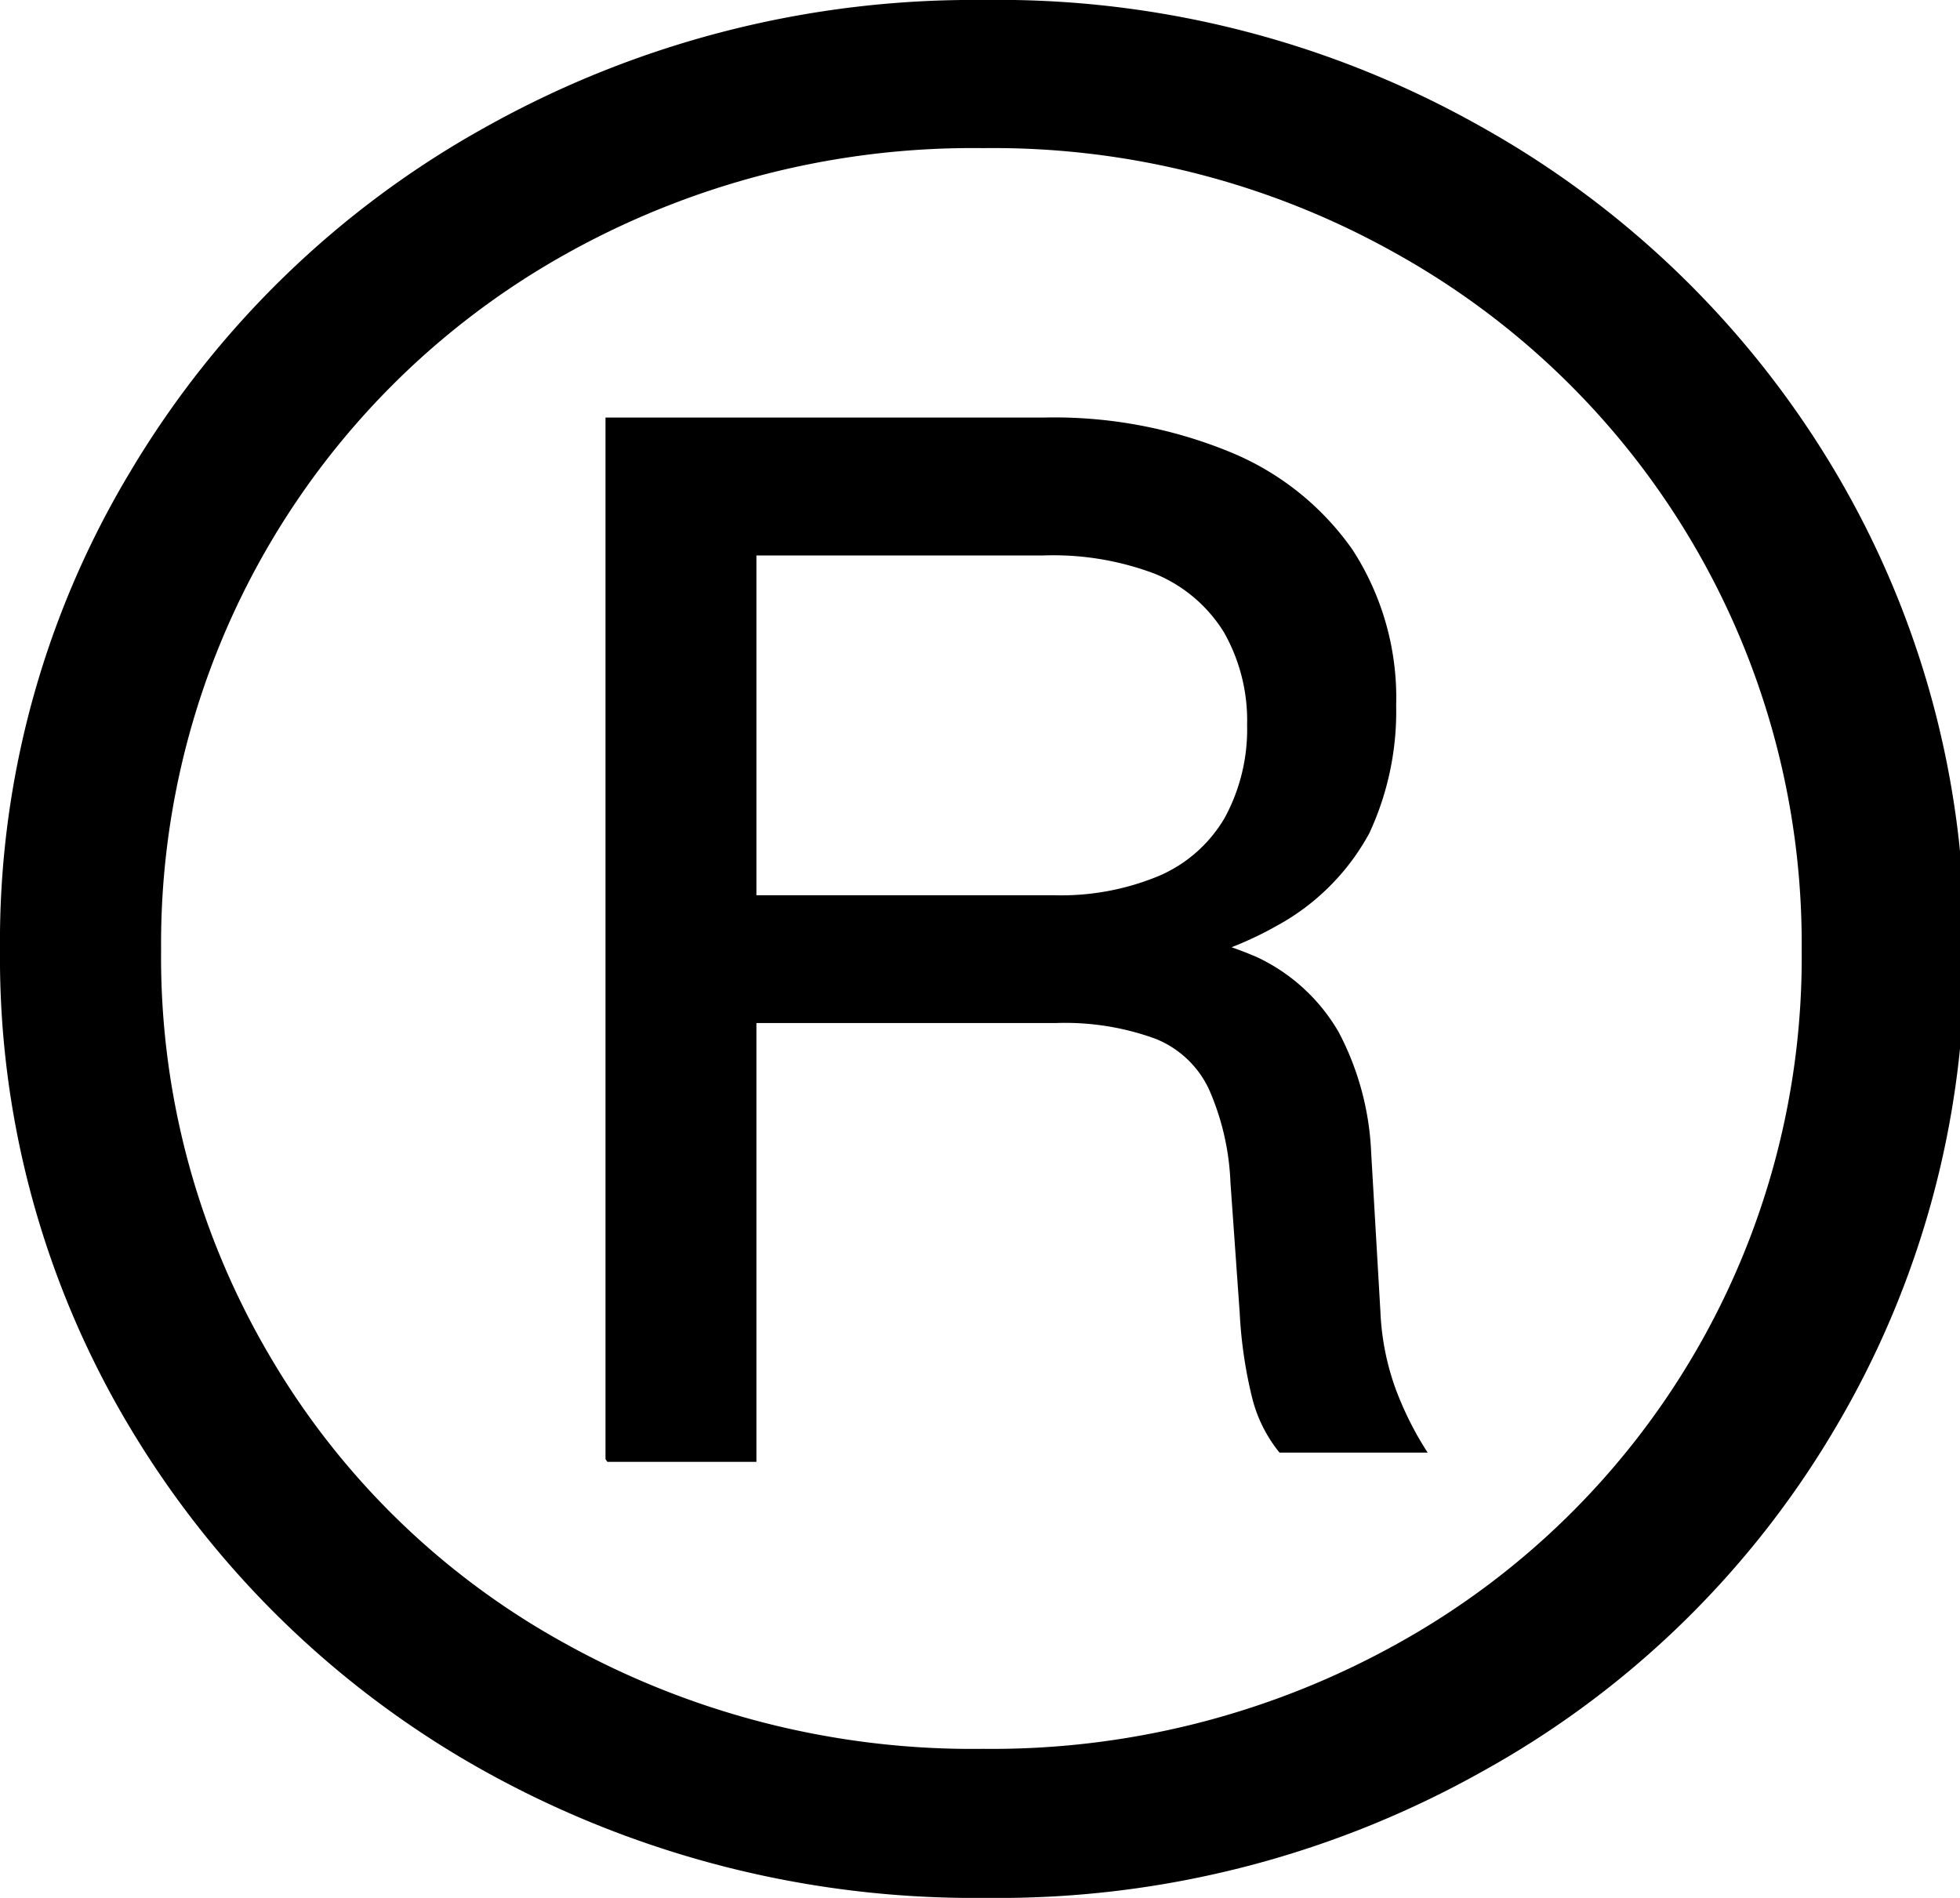 <?xml version="1.0" encoding="UTF-8"?>
<svg xmlns="http://www.w3.org/2000/svg" id="Calque_1" data-name="Calque 1" width="21.17" height="20.5" viewBox="0 0 21.17 20.5">
  <path d="M10.62,20.5a10.88,10.88,0,0,1-5.37-1.36,10.29,10.29,0,0,1-3.84-3.71A9.87,9.87,0,0,1,0,10.26,9.84,9.84,0,0,1,1.41,5.09,10.24,10.24,0,0,1,5.25,1.37,10.78,10.78,0,0,1,10.62,0,10.6,10.6,0,0,1,16,1.37a10.26,10.26,0,0,1,3.82,3.72,10,10,0,0,1,1.4,5.17,10,10,0,0,1-1.4,5.17A10.08,10.08,0,0,1,16,19.14a10.67,10.67,0,0,1-5.32,1.36Zm0-1.61a9,9,0,0,0,4.48-1.14,8.47,8.47,0,0,0,4.36-7.49A8.53,8.53,0,0,0,15.1,2.75,8.87,8.87,0,0,0,10.62,1.6,9,9,0,0,0,6.1,2.75a8.53,8.53,0,0,0-4.36,7.51,8.48,8.48,0,0,0,1.17,4.38A8.36,8.36,0,0,0,6.1,17.75,9.06,9.06,0,0,0,10.62,18.89ZM6.54,15.76V4.51h4.74a5,5,0,0,1,2,.37,3,3,0,0,1,1.33,1.06,2.94,2.94,0,0,1,.47,1.68A3.12,3.12,0,0,1,14.79,9a2.49,2.49,0,0,1-1,1,3.8,3.8,0,0,1-1.74.49l0-.48a4,4,0,0,1,1.53.33,2,2,0,0,1,.88.81,3.06,3.06,0,0,1,.35,1.3l.1,1.72a2.78,2.78,0,0,0,.16.82,3.52,3.52,0,0,0,.35.7H13.82a1.52,1.52,0,0,1-.3-.61,4.83,4.83,0,0,1-.13-.9l-.1-1.41a2.76,2.76,0,0,0-.23-1,1.08,1.08,0,0,0-.58-.55,2.85,2.85,0,0,0-1.07-.17H7.2V9.67h4.19a2.75,2.75,0,0,0,1.13-.21,1.51,1.51,0,0,0,.71-.63,2,2,0,0,0,.24-1,1.93,1.93,0,0,0-.25-1,1.58,1.58,0,0,0-.74-.63A3.1,3.1,0,0,0,11.26,6H7.71l.46-.49V15.79H6.56Z"></path>
</svg>
